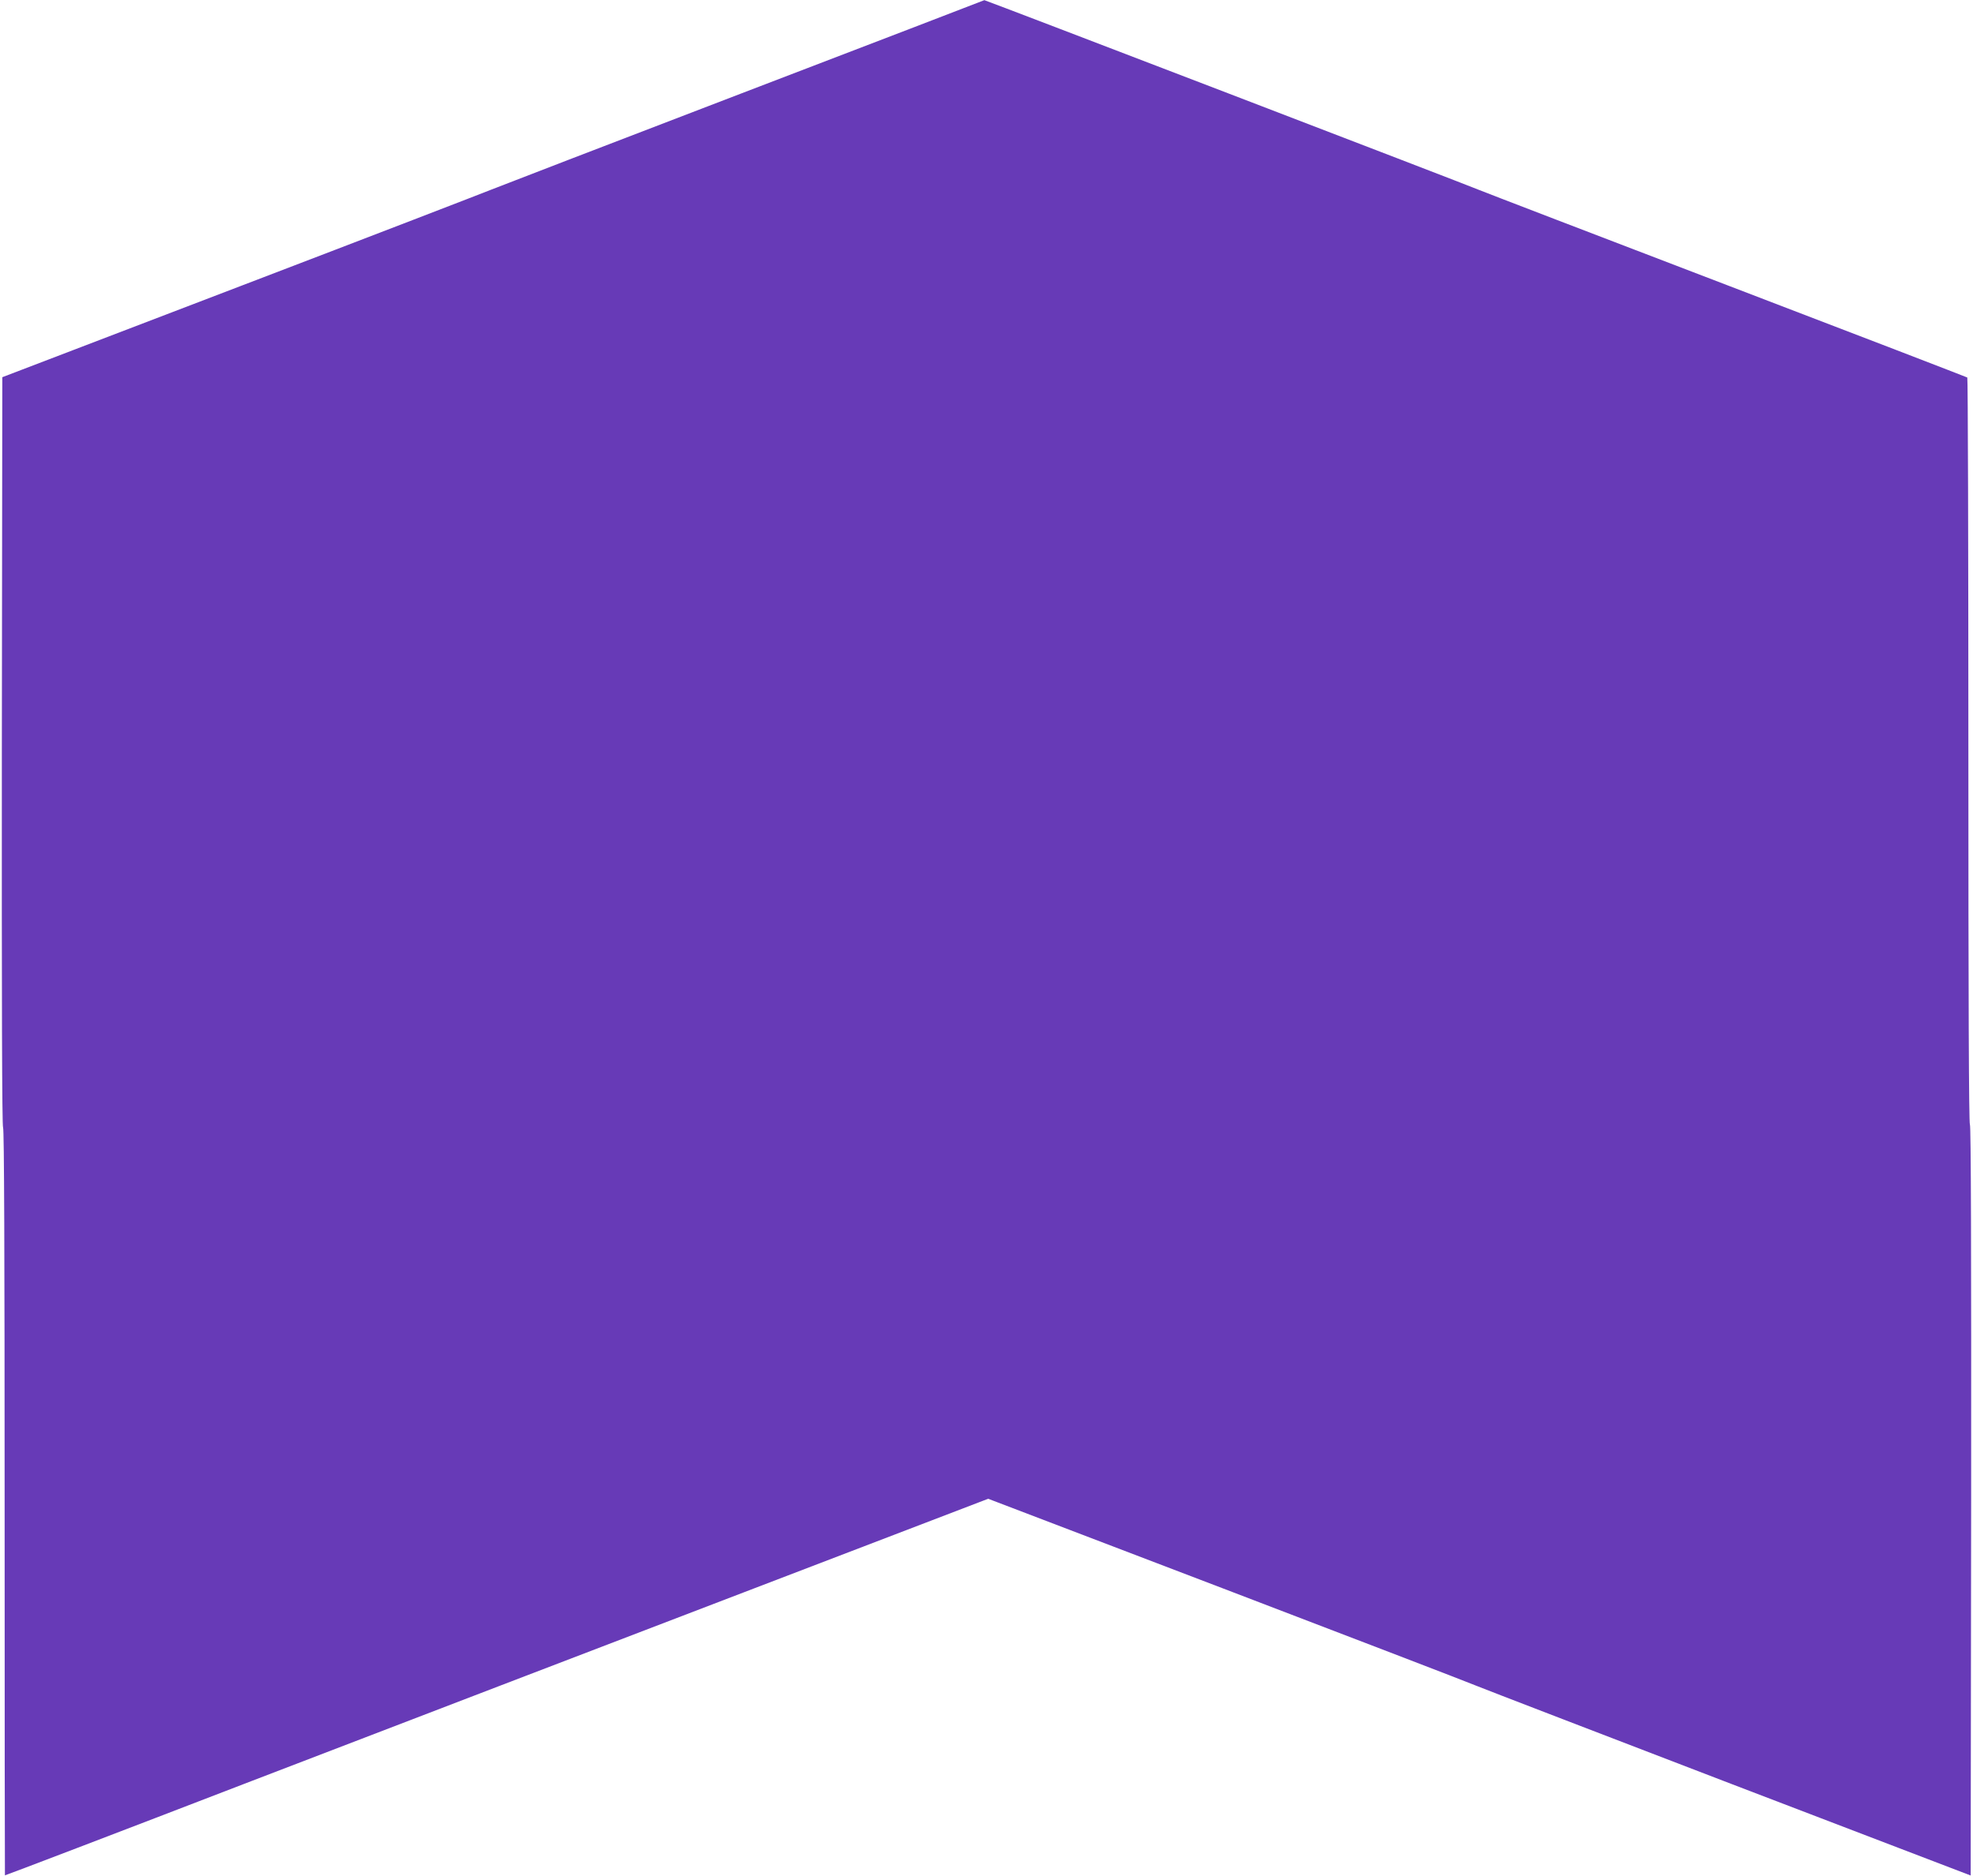 <?xml version="1.0" standalone="no"?>
<!DOCTYPE svg PUBLIC "-//W3C//DTD SVG 20010904//EN"
 "http://www.w3.org/TR/2001/REC-SVG-20010904/DTD/svg10.dtd">
<svg version="1.0" xmlns="http://www.w3.org/2000/svg"
 width="1280pt" height="1217pt" viewBox="0 0 1280 1217"
 preserveAspectRatio="xMidYMid meet">
<g transform="translate(0,1217) scale(0.1,-0.1)"
fill="#673ab7" stroke="none">
<path d="M4815 11566 c-863 -331 -1599 -614 -1635 -629 -36 -15 -762 -295
-1615 -621 l-1550 -593 -3 -2428 c-1 -1608 1 -2432 8 -2440 7 -8 10 -833 10
-2430 0 -1330 1 -2419 2 -2421 2 -1 723 274 1603 613 880 338 2315 888 3188
1222 l1588 608 1527 -583 c840 -321 1577 -604 1637 -629 61 -25 808 -312 1660
-639 l1550 -593 3 2430 c1 1609 -1 2434 -8 2442 -7 8 -10 831 -10 2425 0 1328
-3 2417 -7 2421 -5 3 -705 273 -1558 599 -852 326 -1579 605 -1615 620 -62 27
-3201 1231 -3204 1229 0 -1 -707 -272 -1571 -603z"/>
</g>
</svg>
